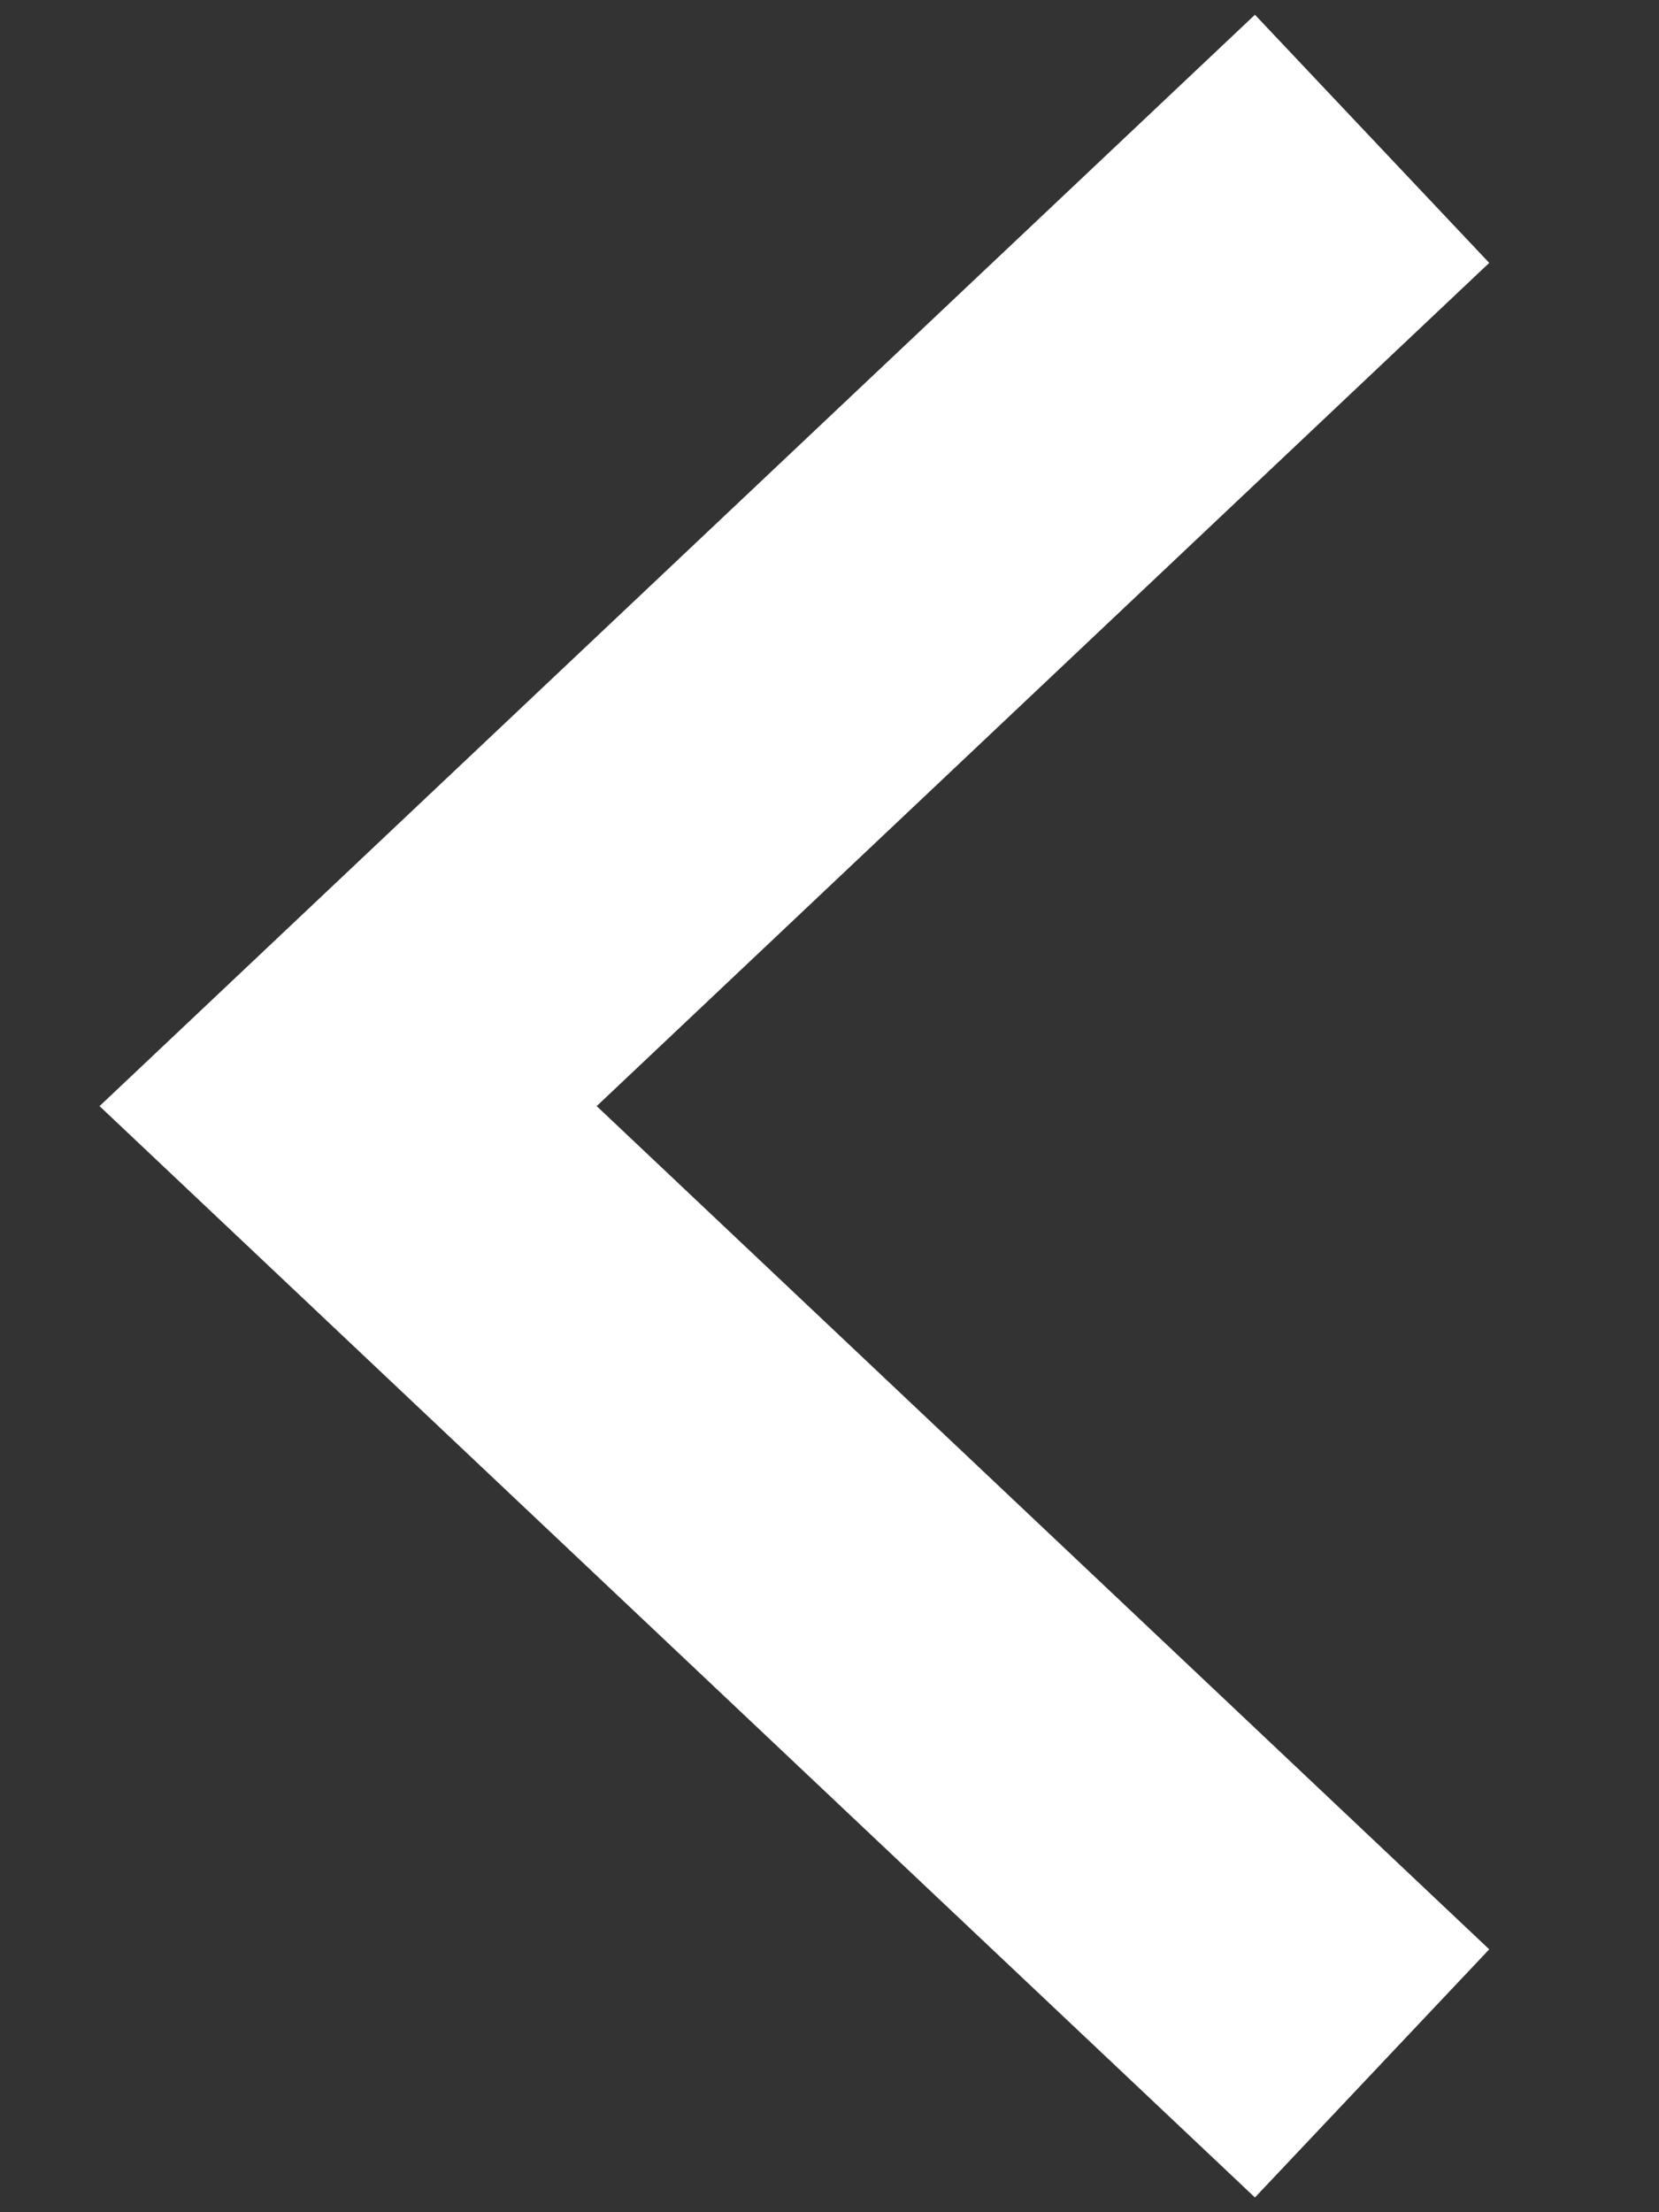 <svg width="9" height="12" viewBox="0 0 9 12" fill="none" xmlns="http://www.w3.org/2000/svg">
<rect x="0" y="0" width="9" height="12" fill="#333333" stroke="none"/>
<path fill-rule="evenodd" clip-rule="evenodd" d="M0.54 6L6.808 11.92L8.079 10.574L3.237 6L8.079 1.426L6.808 0.08L0.54 6Z" fill="white"/>
</svg>

